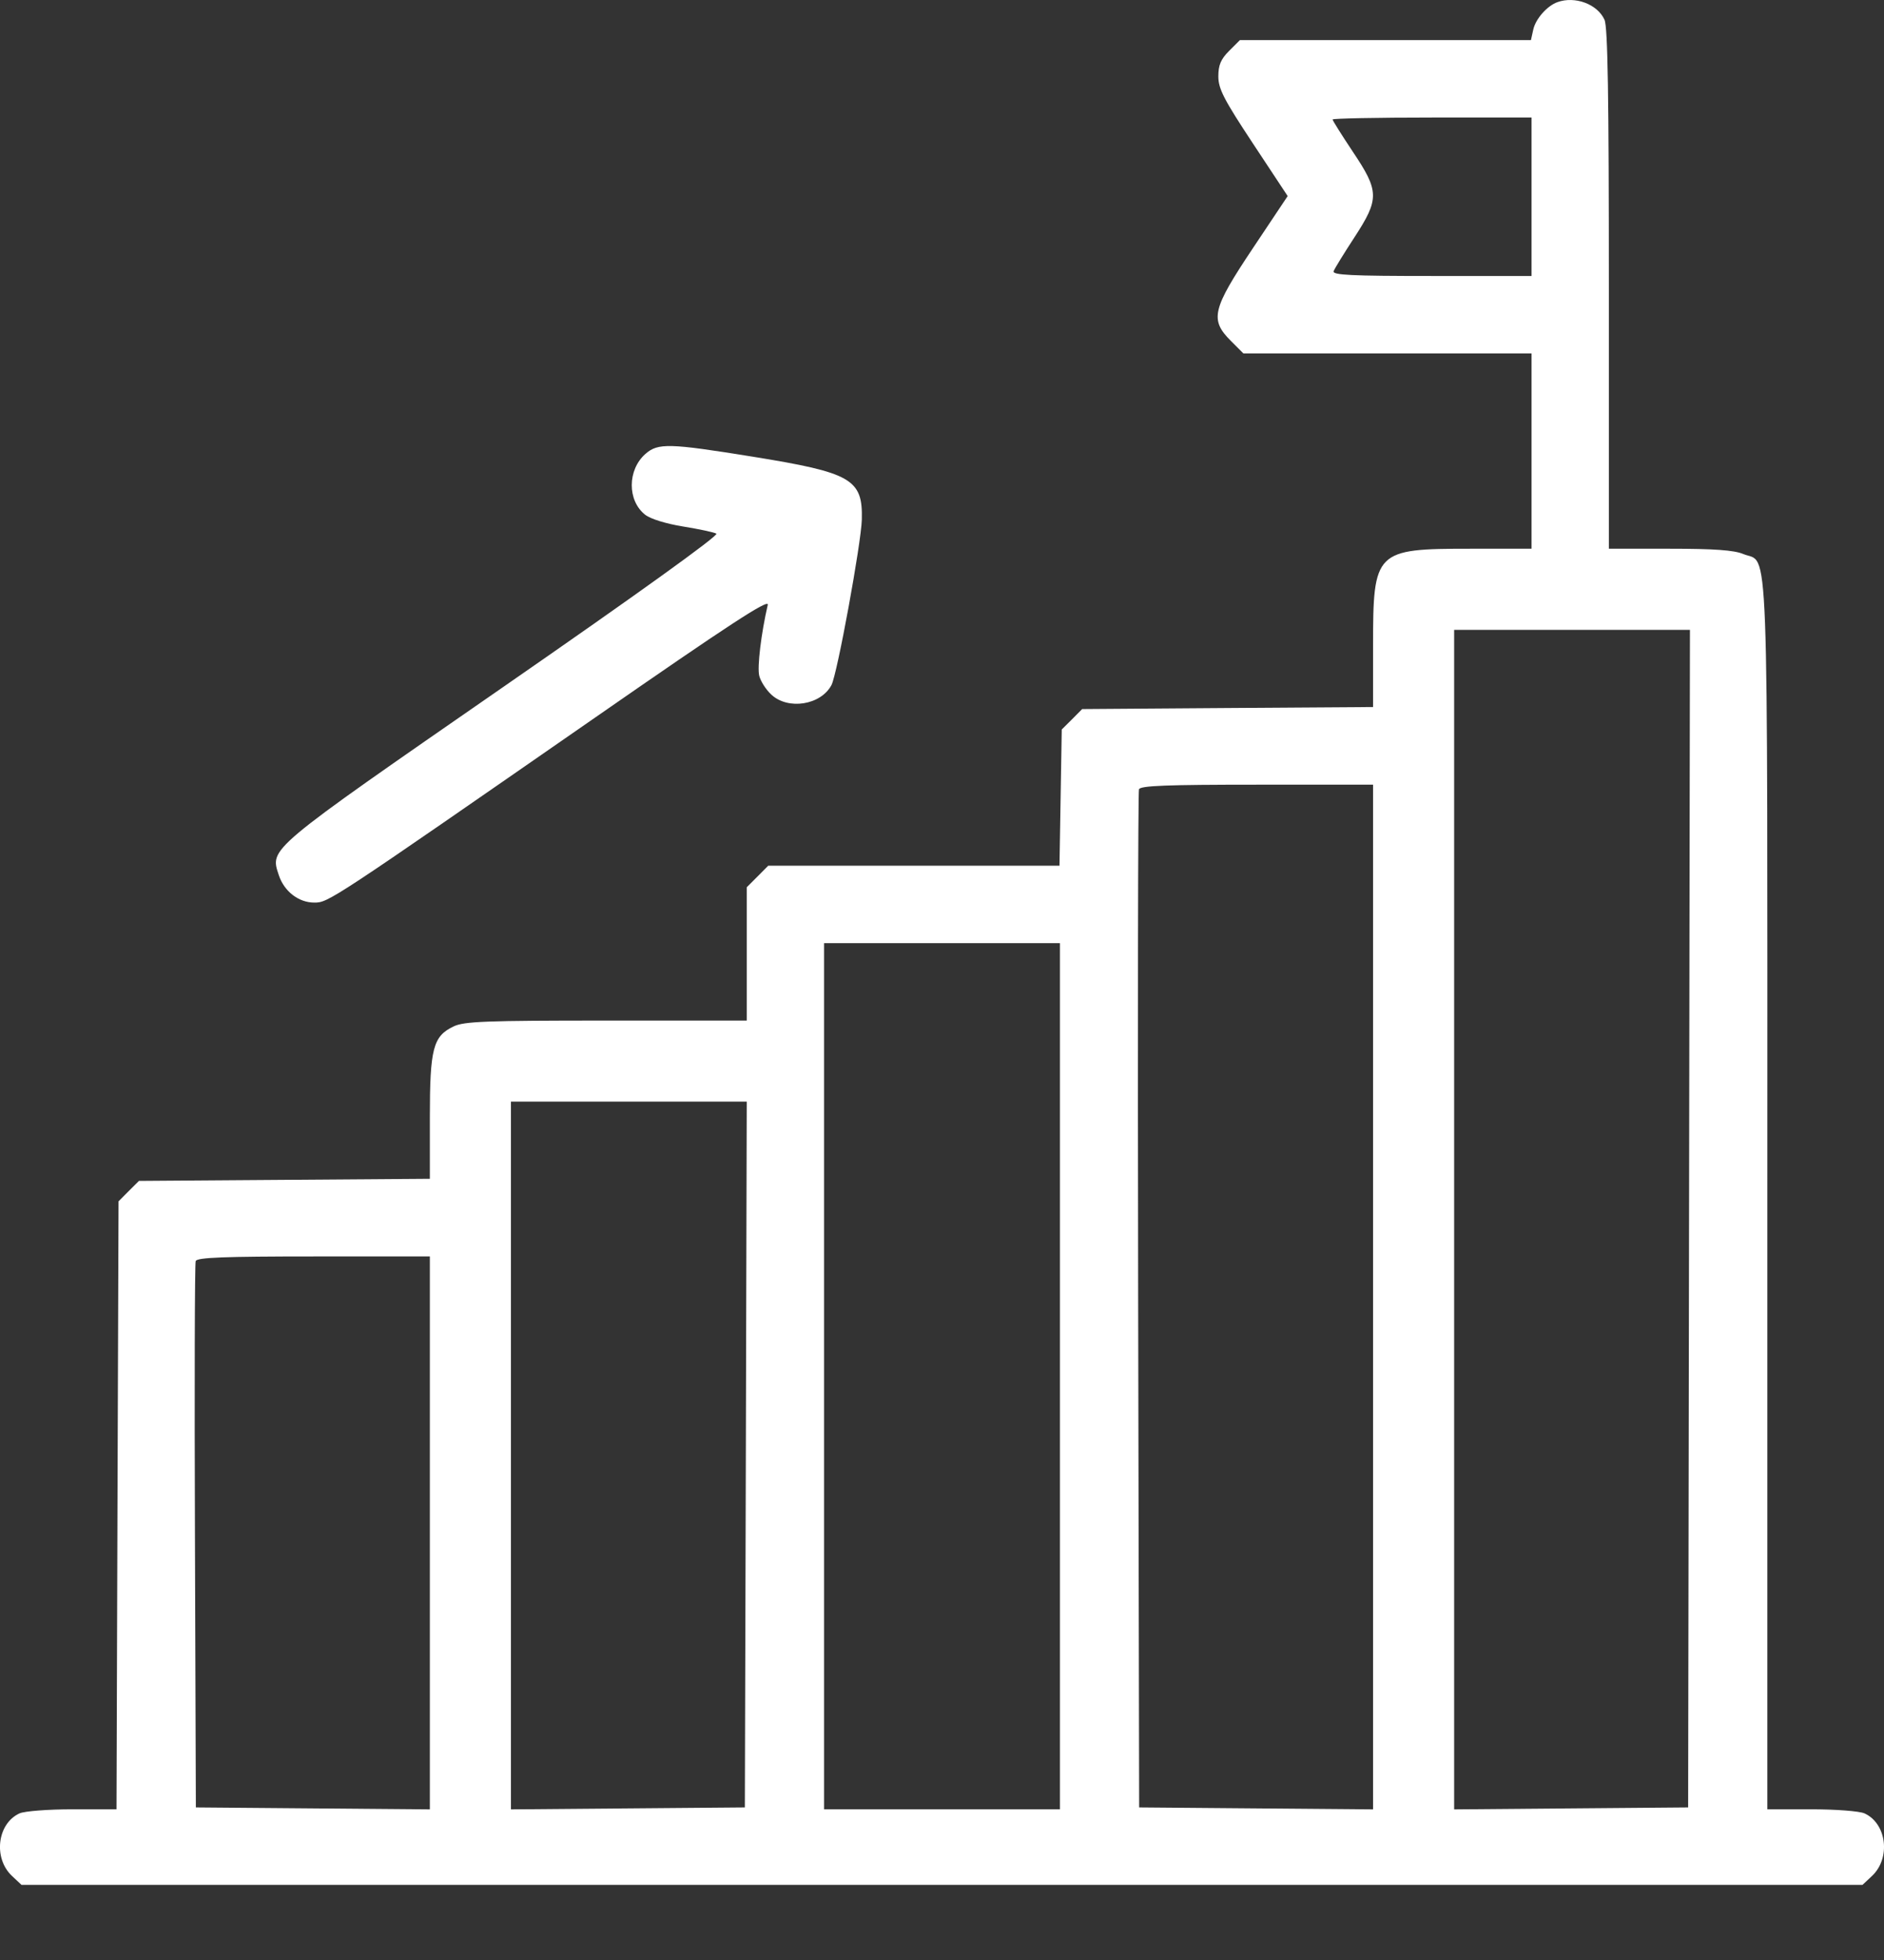 <svg width="25" height="26" viewBox="0 0 25 26" fill="none" xmlns="http://www.w3.org/2000/svg">
<rect x="0" y="0" width="25" height="26" fill="#333333" stroke="none"/>
<path fill-rule="evenodd" clip-rule="evenodd" d="M20.665 0.029C20.528 0.079 20.377 0.251 20.346 0.392L20.315 0.532H18.384H16.453L16.31 0.675C16.2 0.785 16.167 0.863 16.167 1.013C16.167 1.178 16.239 1.318 16.627 1.905L17.087 2.601L16.627 3.29C16.084 4.103 16.051 4.24 16.333 4.522L16.499 4.688H18.411H20.323V5.984V7.279H19.511C18.246 7.279 18.22 7.305 18.22 8.569V9.379L16.29 9.392L14.36 9.406L14.225 9.542L14.089 9.677L14.074 10.581L14.059 11.484H12.127H10.194L10.052 11.627L9.909 11.77V12.654V13.538H8.046C6.451 13.538 6.16 13.549 6.021 13.615C5.746 13.745 5.704 13.907 5.704 14.827V15.637L3.774 15.651L1.844 15.665L1.708 15.8L1.573 15.936L1.559 19.968L1.546 24.001H0.963C0.637 24.001 0.326 24.025 0.259 24.055C-0.037 24.19 -0.092 24.649 0.159 24.885L0.285 25.003H12.5H24.715L24.841 24.885C25.092 24.649 25.037 24.19 24.741 24.055C24.674 24.025 24.363 24.001 24.036 24.001H23.452V15.858C23.452 6.828 23.477 7.493 23.132 7.349C23.011 7.298 22.746 7.279 22.158 7.279H21.349V3.835C21.349 1.268 21.335 0.358 21.291 0.262C21.197 0.054 20.899 -0.056 20.665 0.029ZM20.323 2.61V3.661H18.997C17.926 3.661 17.677 3.649 17.697 3.597C17.71 3.562 17.834 3.361 17.971 3.151C18.305 2.639 18.304 2.538 17.951 2.012C17.804 1.791 17.683 1.599 17.683 1.585C17.683 1.571 18.277 1.559 19.003 1.559H20.323V2.61ZM8.566 6.02C8.324 6.232 8.322 6.641 8.562 6.829C8.632 6.884 8.84 6.948 9.063 6.984C9.273 7.018 9.472 7.06 9.506 7.079C9.544 7.1 8.463 7.877 6.675 9.115C3.53 11.293 3.582 11.25 3.7 11.61C3.771 11.825 3.963 11.973 4.17 11.973C4.358 11.973 4.368 11.966 7.898 9.518C9.674 8.285 10.208 7.937 10.188 8.023C10.1 8.403 10.046 8.851 10.075 8.965C10.093 9.037 10.165 9.15 10.236 9.215C10.459 9.422 10.892 9.353 11.033 9.088C11.109 8.948 11.428 7.204 11.436 6.893C11.45 6.356 11.3 6.27 9.988 6.058C8.878 5.879 8.733 5.875 8.566 6.02ZM22.413 16.166L22.401 23.976L20.848 23.989L19.296 24.002V16.178V8.355H20.861H22.425L22.413 16.166ZM18.22 17.205V24.002L16.668 23.989L15.116 23.976L15.103 17.253C15.096 13.556 15.101 10.503 15.114 10.47C15.132 10.422 15.491 10.409 16.679 10.409H18.22V17.205ZM14.065 18.256V24.001H12.5H10.935V18.256V12.511H12.5H14.065V18.256ZM9.897 19.295L9.884 23.976L8.332 23.989L6.78 24.002V19.308V14.613H8.344H9.909L9.897 19.295ZM5.704 20.334V24.002L4.152 23.989L2.599 23.976L2.587 20.383C2.58 18.406 2.584 16.762 2.597 16.728C2.615 16.681 2.974 16.667 4.162 16.667H5.704V20.334Z" fill="white"/>
</svg>
